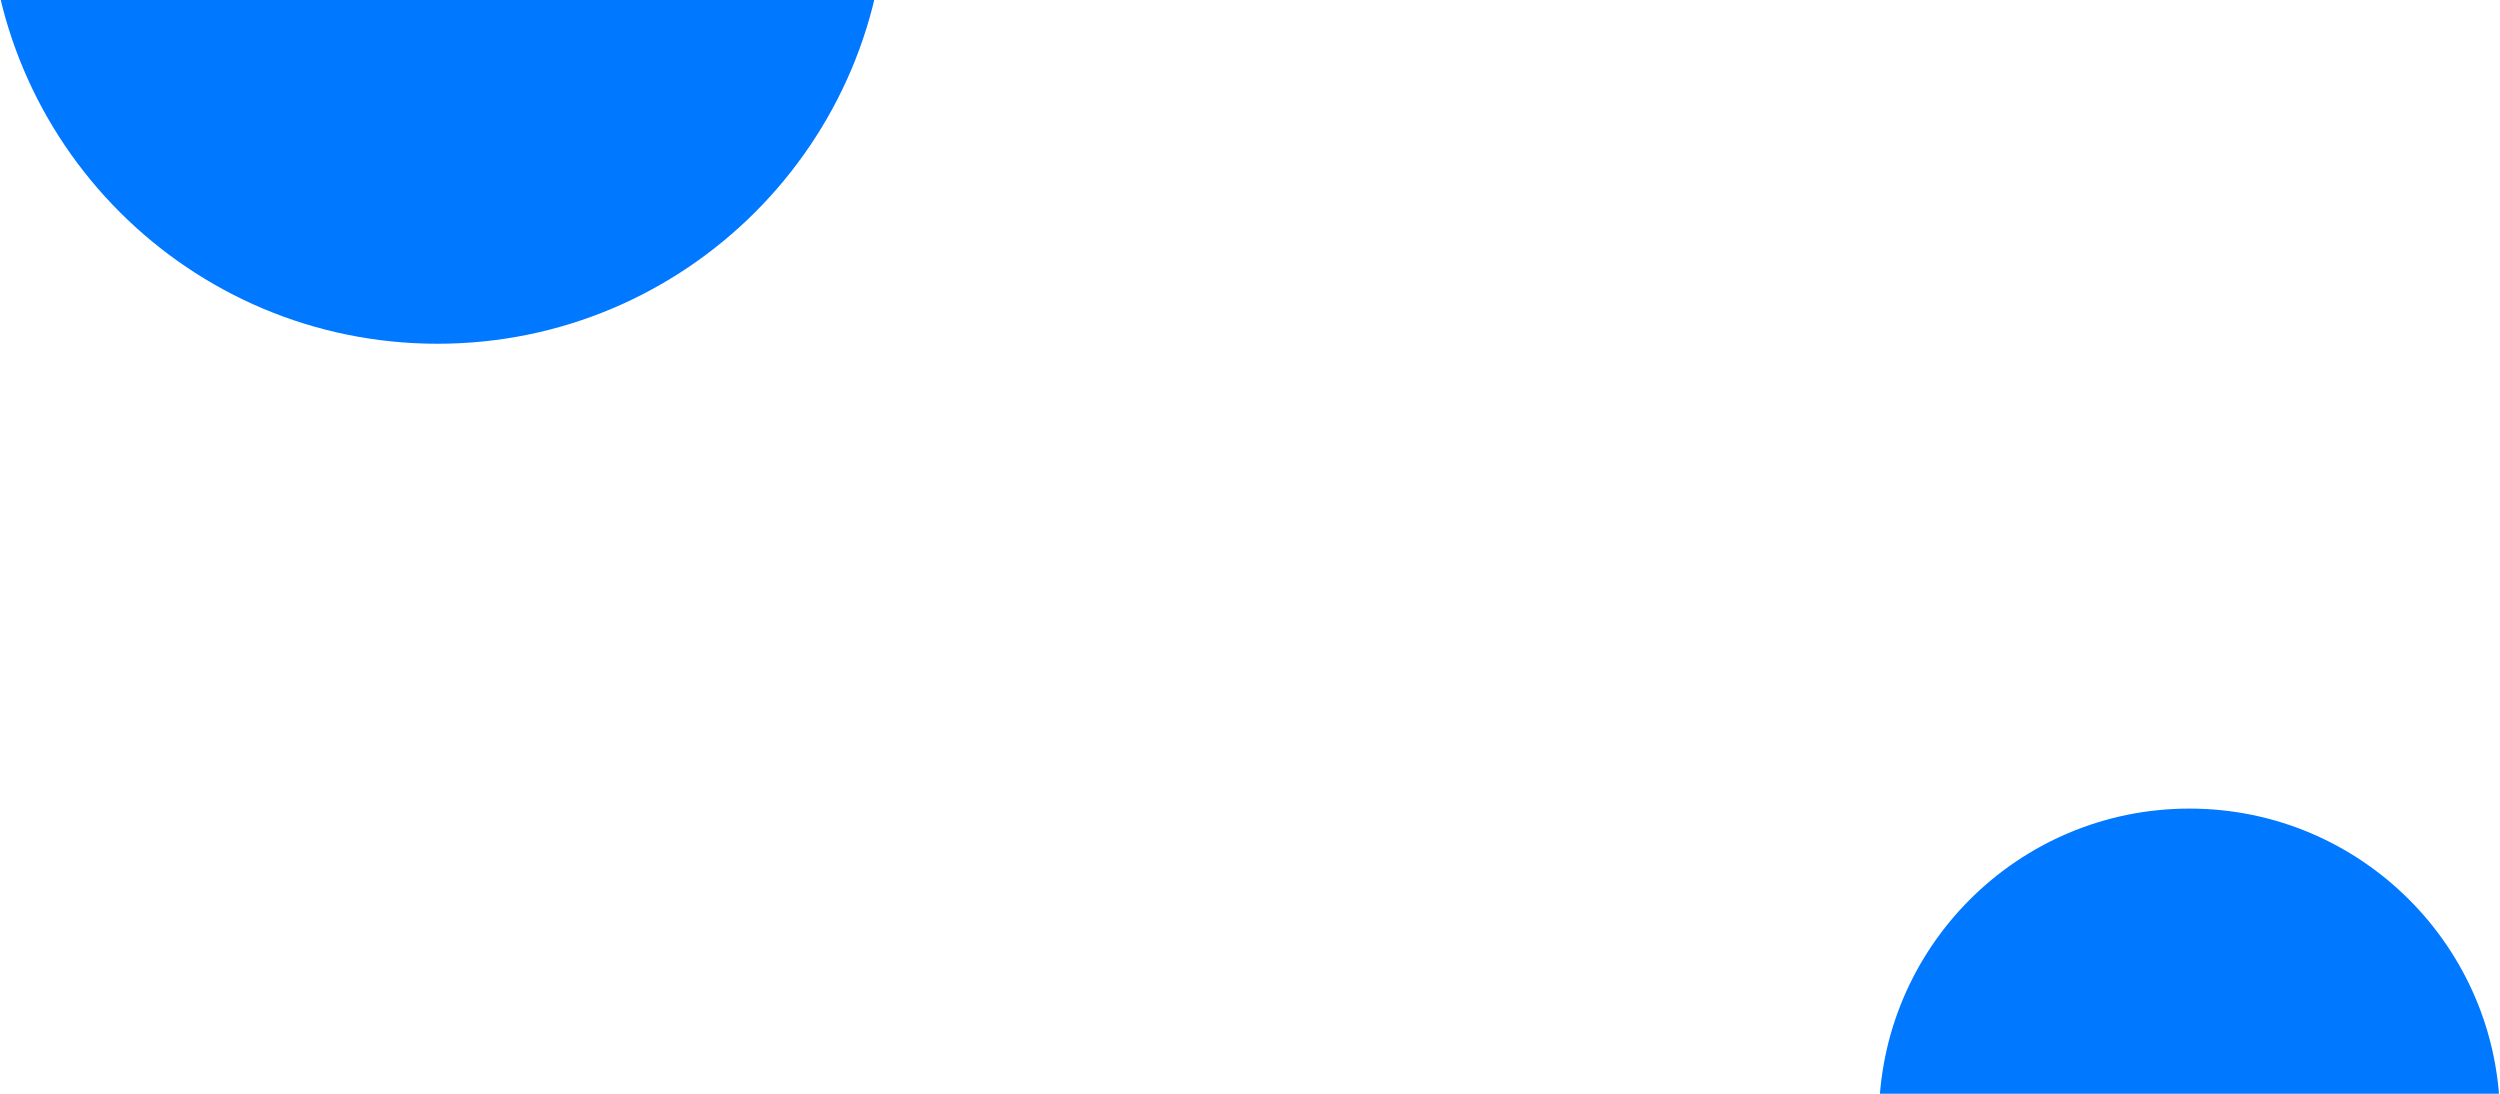 <svg width="1728" height="756" viewBox="0 0 1728 756" fill="none" xmlns="http://www.w3.org/2000/svg">
<g clip-path="url(#clip0_91_394)">
<path d="M302.4 237.6C473.884 237.6 612.9 98.585 612.9 -72.9C612.9 -244.384 473.884 -383.4 302.4 -383.4C130.916 -383.4 -8.1 -244.384 -8.1 -72.9C-8.1 98.585 130.916 237.6 302.4 237.6Z" fill="#0078FF"/>
<path d="M1513.35 988.2C1631.9 988.2 1728 892.098 1728 773.55C1728 655.002 1631.9 558.9 1513.35 558.9C1394.8 558.9 1298.7 655.002 1298.7 773.55C1298.7 892.098 1394.8 988.2 1513.35 988.2Z" fill="#0078FF"/>
</g>
<defs>
<clipPath id="clip0_91_394">
<rect width="1728" height="756" fill="white"/>
</clipPath>
</defs>
</svg>
